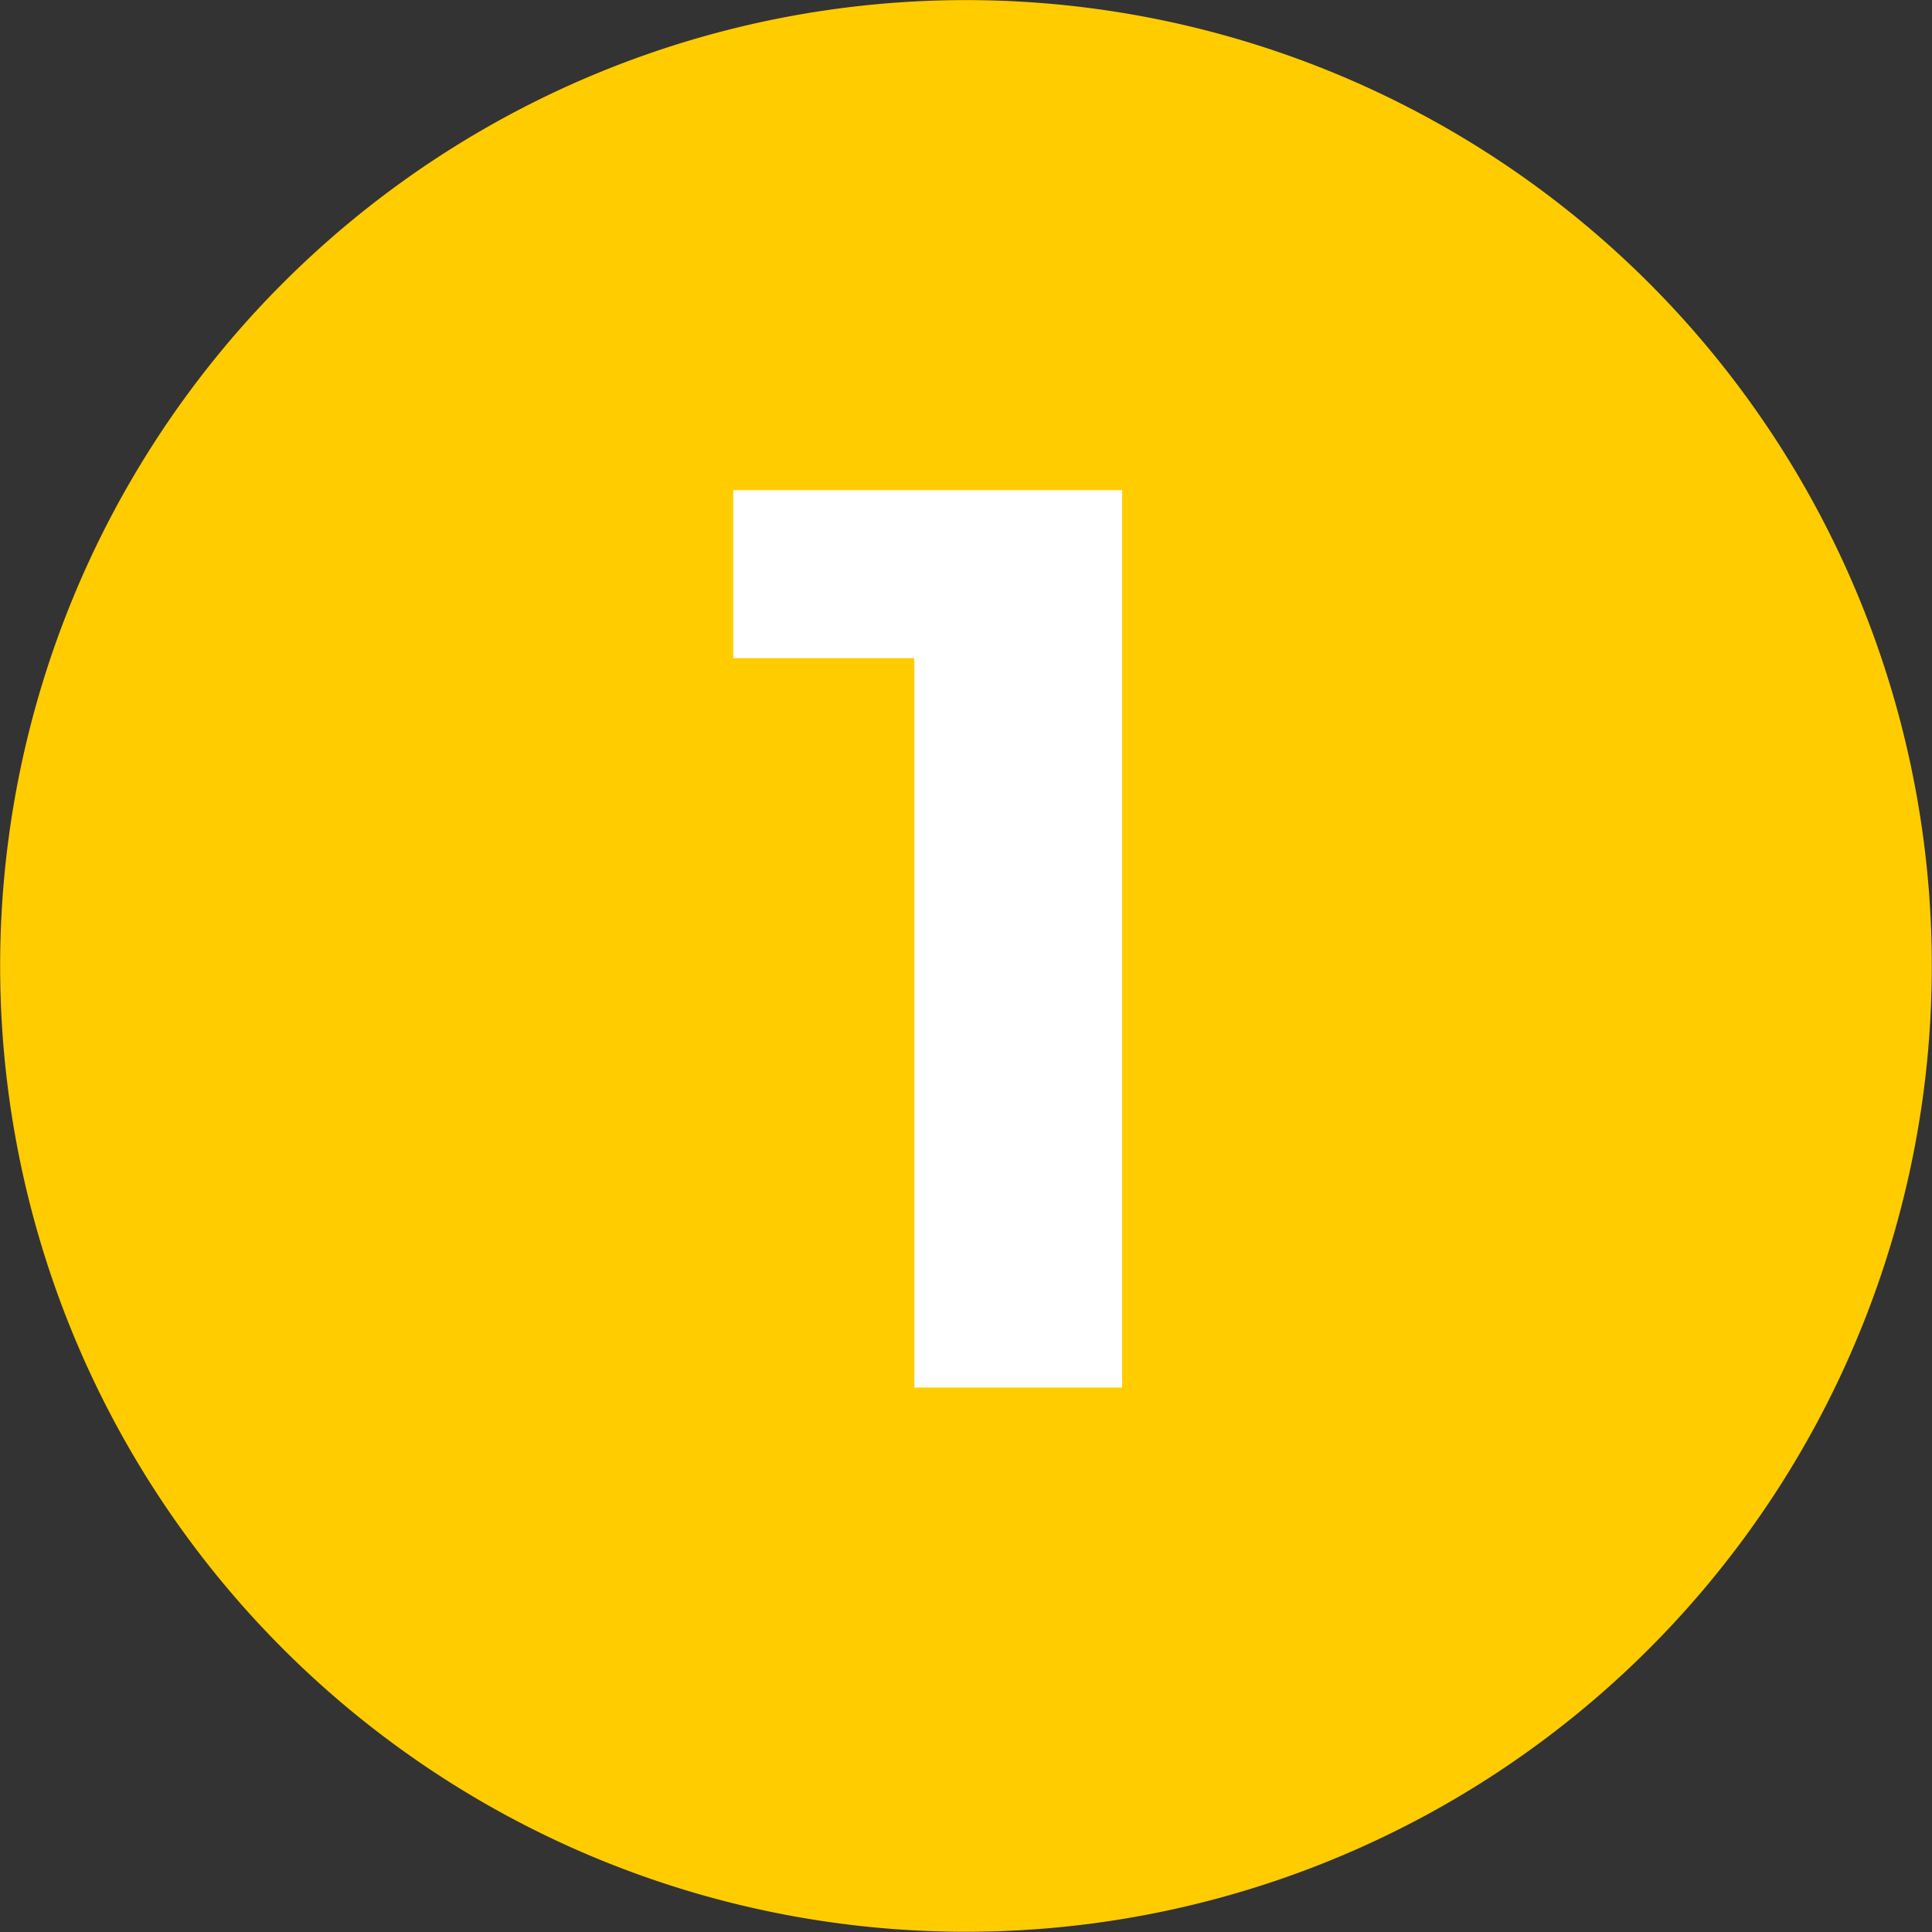 <svg xmlns="http://www.w3.org/2000/svg" width="41.607" height="41.607" viewBox="0 0 41.607 41.607"><rect x="0" y="0" width="41.607" height="41.607" fill="#333333" stroke="none"/><g id="Number-1_Circle_Y" transform="translate(0 0)"><path id="Path_749" data-name="Path 749" d="M1562.936,991.9a20.8,20.8,0,1,1-20.8,20.8,20.8,20.8,0,0,1,20.8-20.8" transform="translate(-1542.133 -991.898)" fill="#fc0"></path><path id="Path_750" data-name="Path 750" d="M1567.711,1003.6v19.326h-4.475v-15.708h-3.9V1003.6Z" transform="translate(-1543.545 -993.044)" fill="#fff"></path></g></svg>